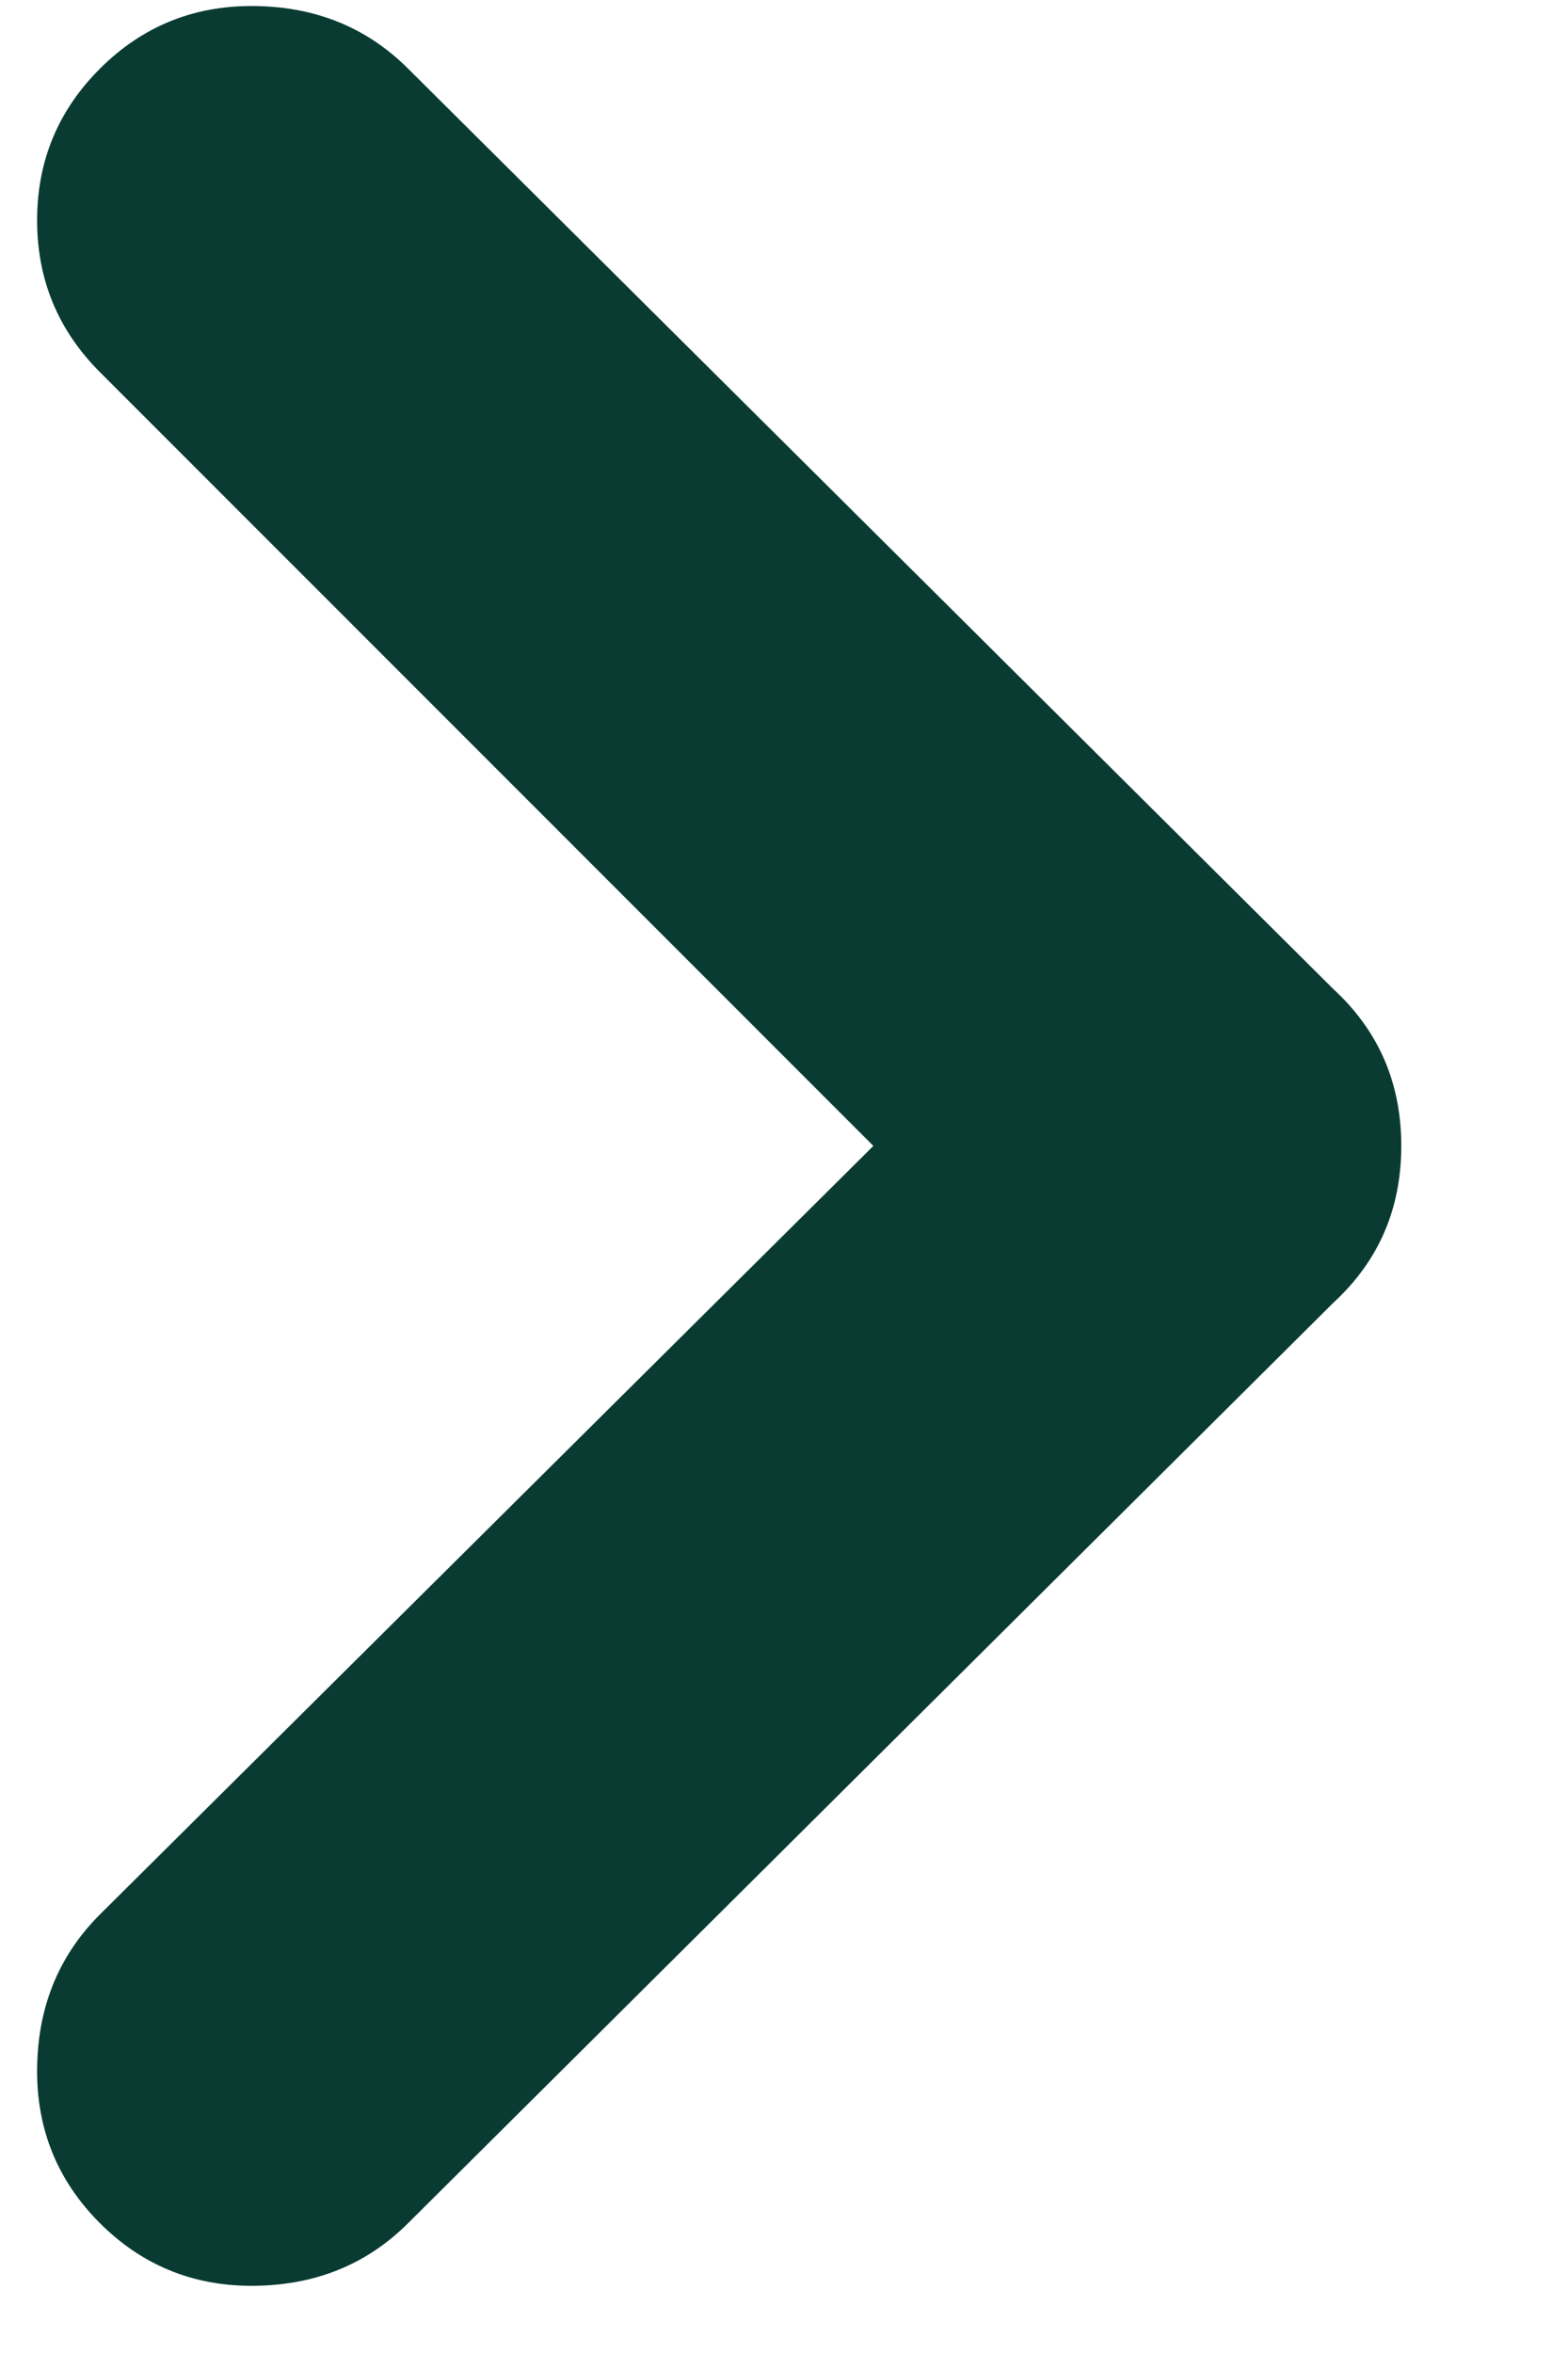 <svg width="6" height="9" viewBox="0 0 6 9" fill="none" xmlns="http://www.w3.org/2000/svg">
<path d="M5.102 3.783C5.276 3.943 5.362 4.143 5.362 4.383C5.362 4.623 5.276 4.823 5.102 4.983L1.562 8.503C1.402 8.663 1.202 8.743 0.962 8.743C0.736 8.743 0.542 8.663 0.382 8.503C0.222 8.343 0.142 8.149 0.142 7.923C0.142 7.683 0.222 7.483 0.382 7.323L3.342 4.383L0.382 1.423C0.222 1.263 0.142 1.069 0.142 0.843C0.142 0.616 0.222 0.423 0.382 0.263C0.542 0.103 0.736 0.023 0.962 0.023C1.202 0.023 1.402 0.103 1.562 0.263L5.102 3.783Z" fill="#093B32"/>
</svg>
